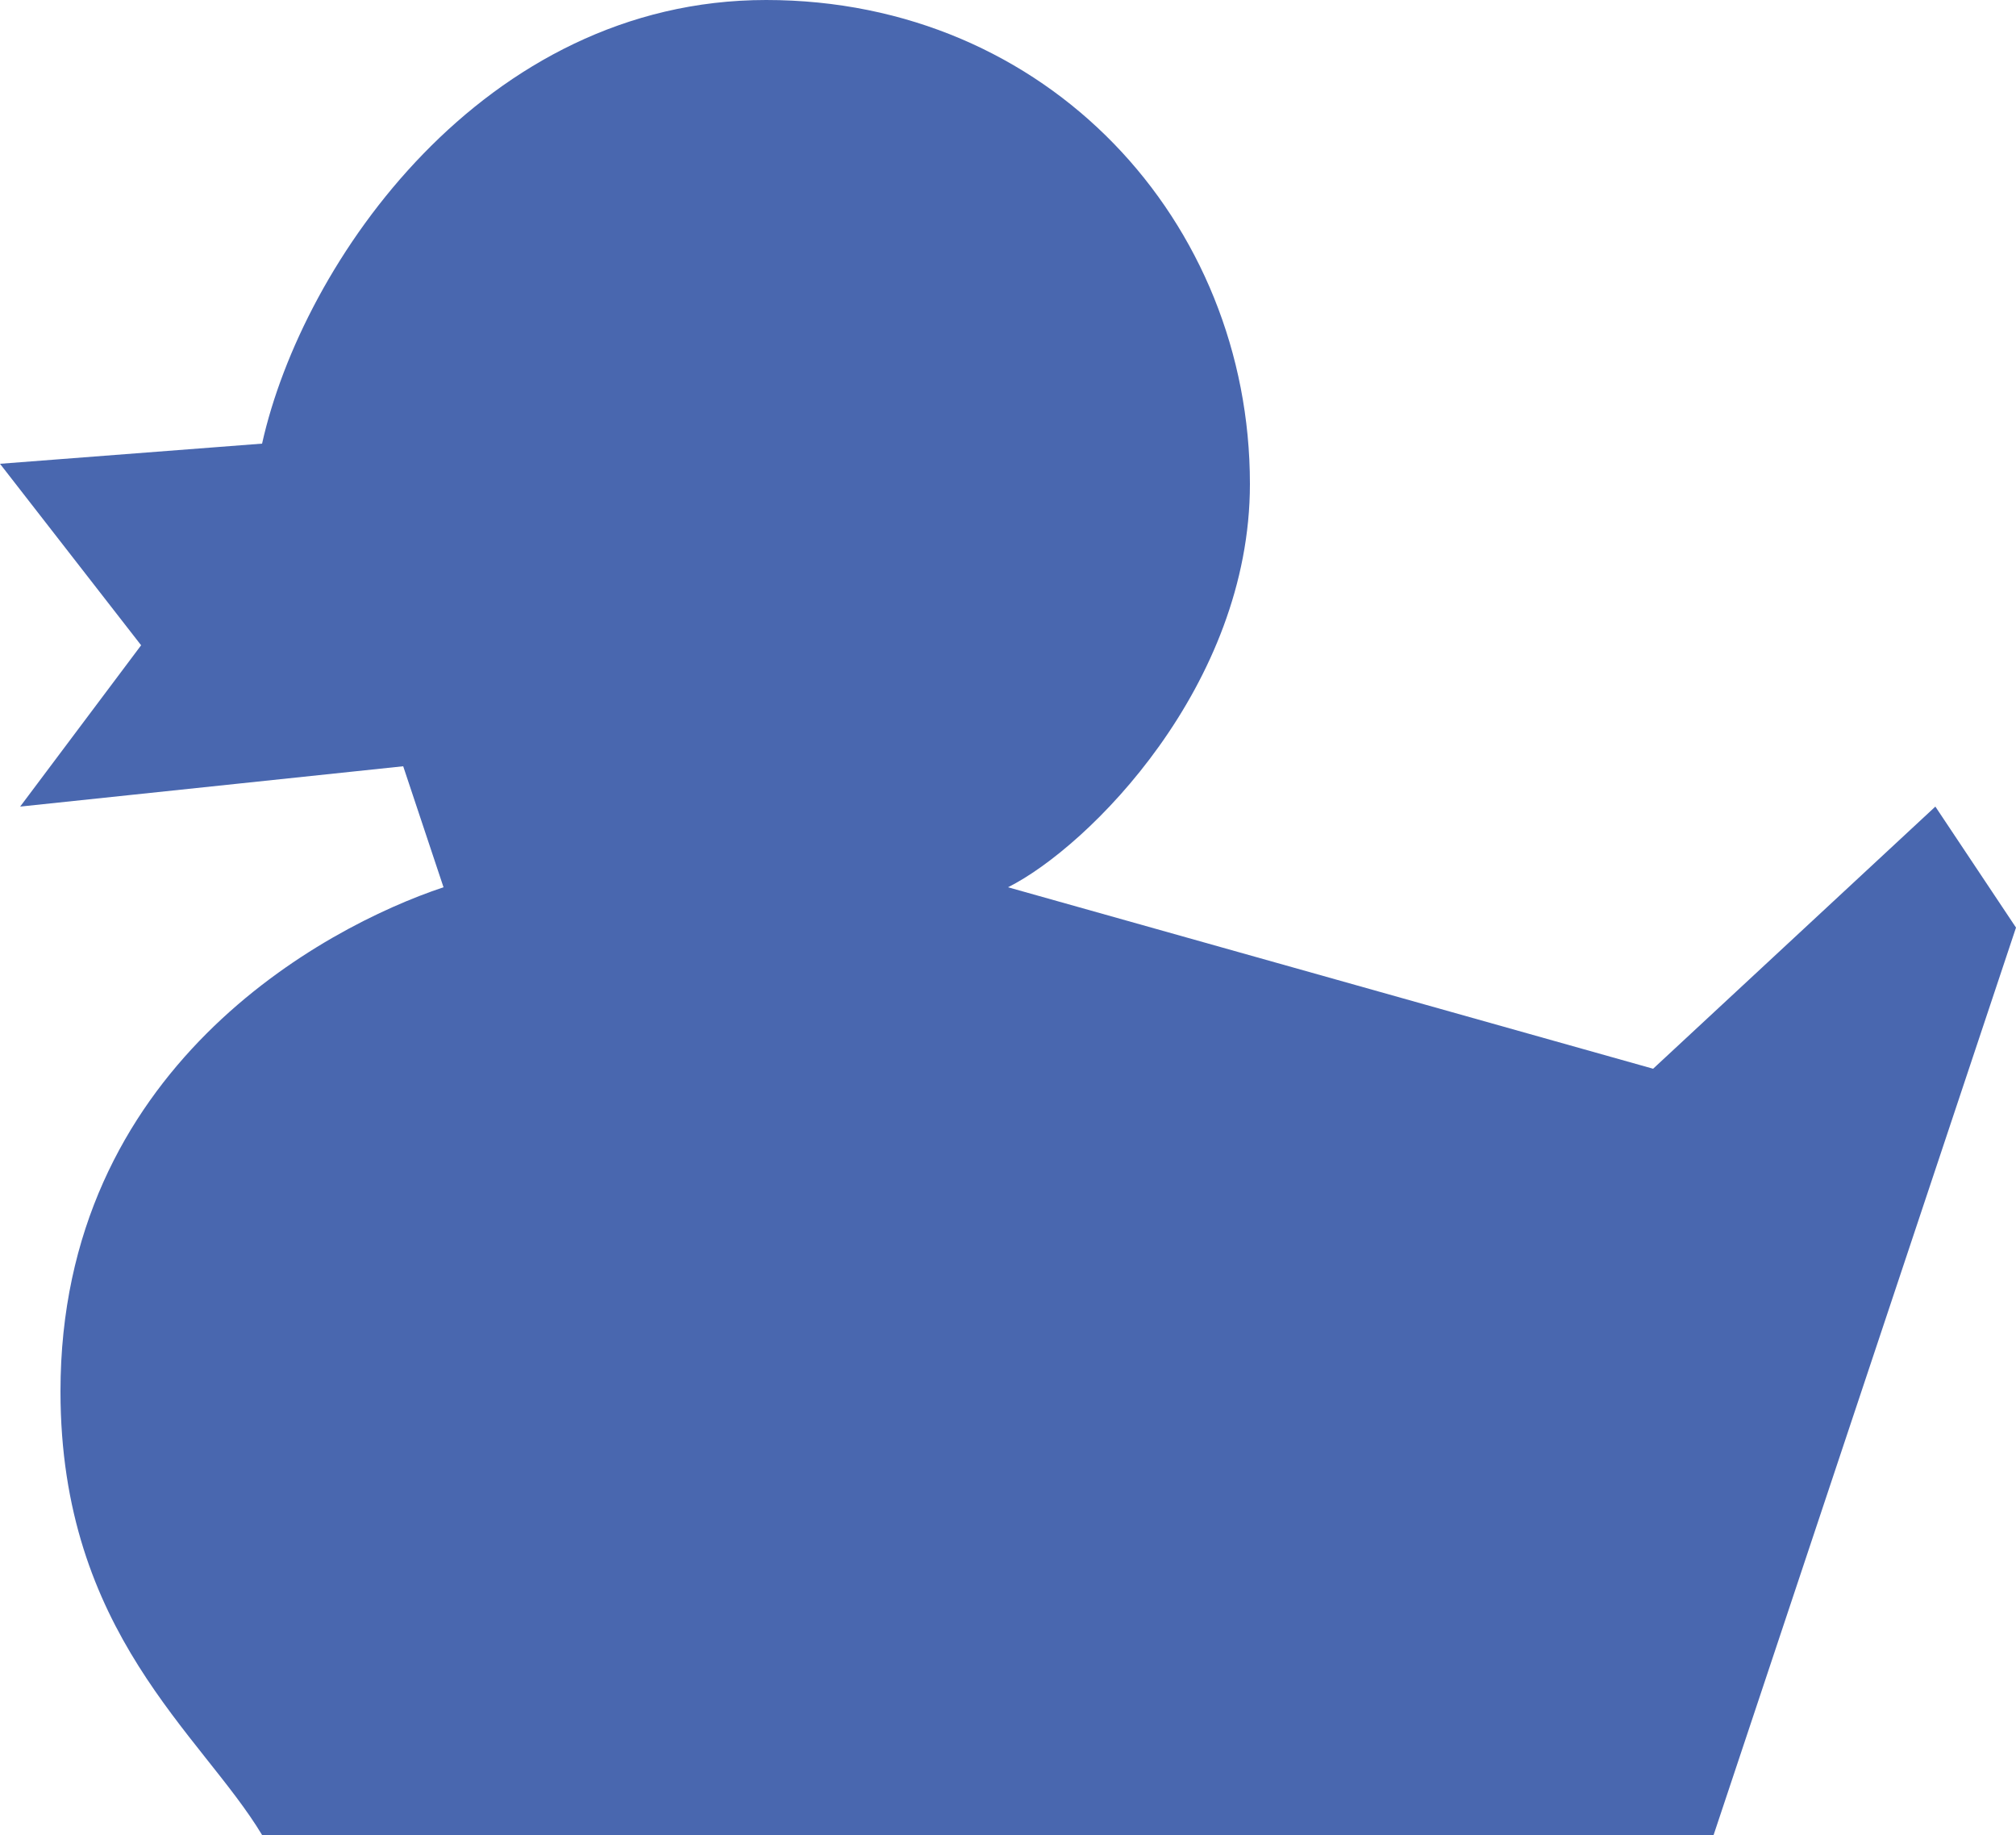 <svg xmlns="http://www.w3.org/2000/svg" width="100" height="91" fill="none" viewBox="0 0 100 91"><path fill="#4967AF" d="M100 46 85 91H13C10 86 3 81 3 69c0-16 13-23 19-25l-2-6-19 2 6-8-7-9 13-1c2-9 11-22 25-22s24 11 24 24c0 10-8 18-12 20l32 9 14-13 4 6Z"/></svg>